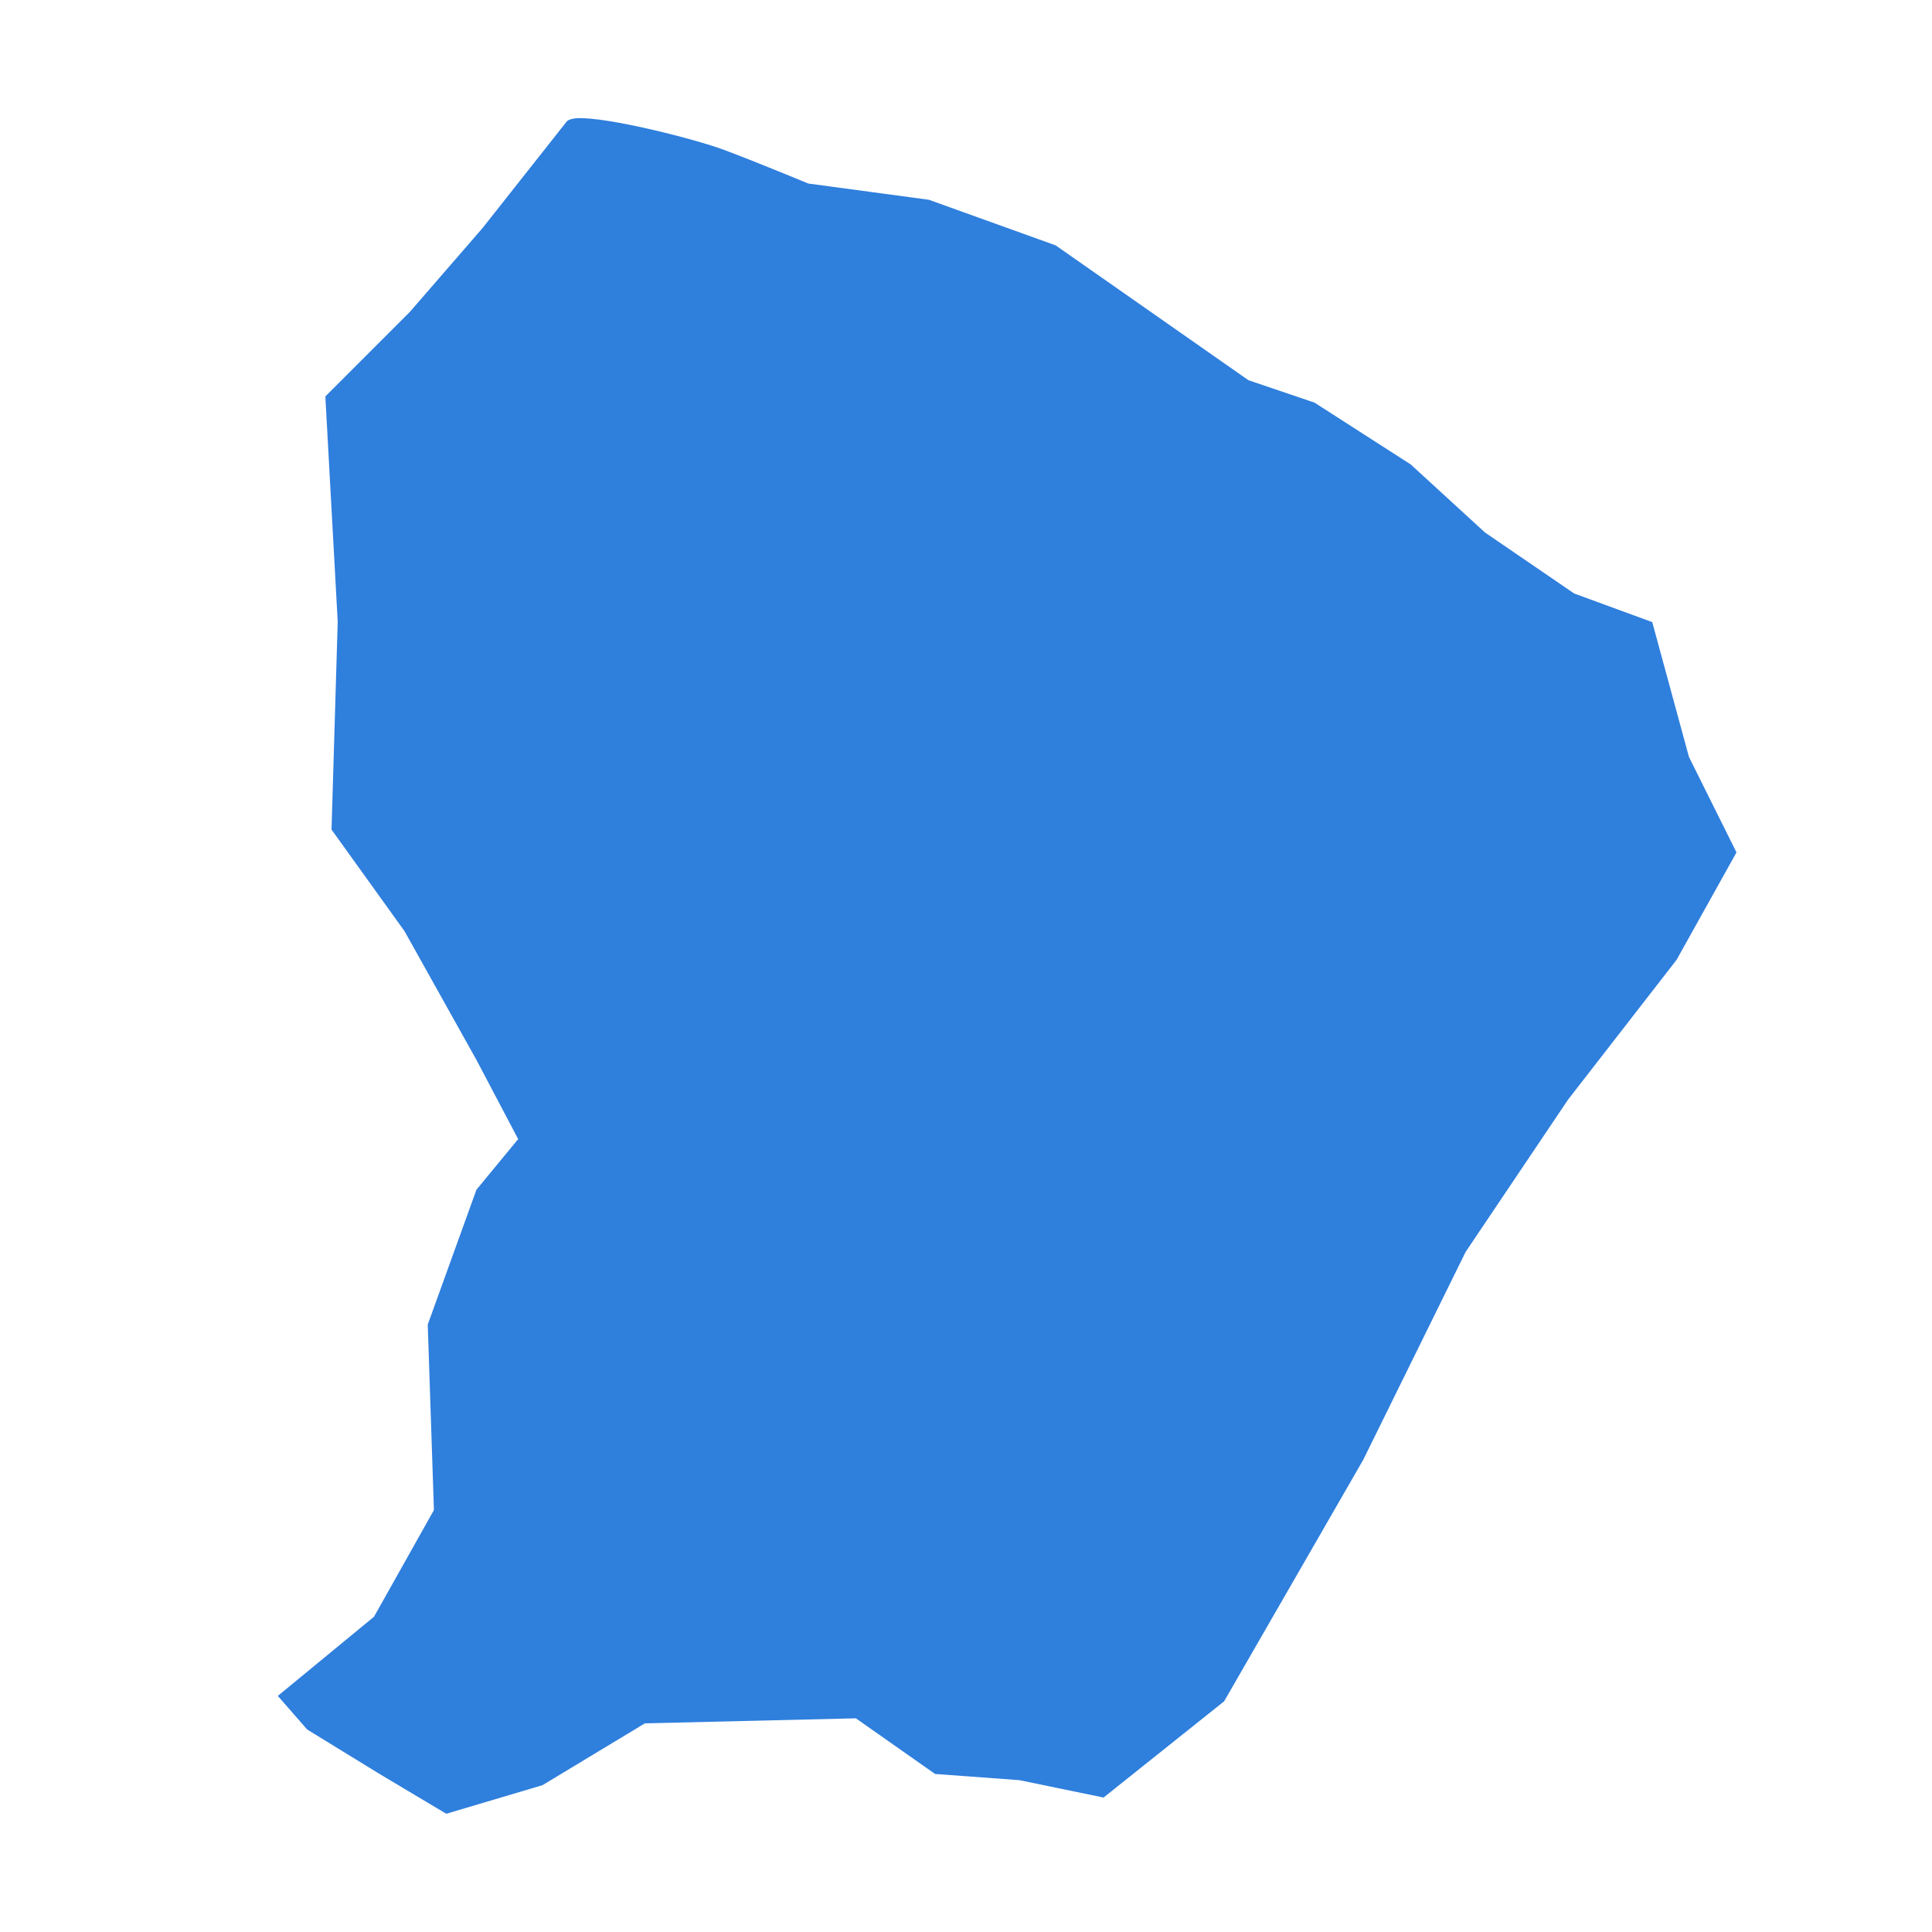 <?xml version="1.0" encoding="UTF-8"?> <svg xmlns="http://www.w3.org/2000/svg" id="Calque_1" version="1.1" viewBox="0 0 500 500"><defs><style> .st0 { fill: #2f7fdd; } </style></defs><path class="st0" d="M149.1,30.6c-1.1.1-2,.4-2.4.8l-21.8,27.6-18.9,21.8-21.8,21.8,3.2,58.3-1.6,53.8,18.9,26.3,18.6,33.3,10.8,20.5-10.8,13.1-12.6,34.9,1.6,48-15.5,27.6-24.9,20.5,7.6,8.7,18.9,11.6,17.1,10.2,24.9-7.4,26.5-16,54.6-1.3,20.5,14.4,21.8,1.6,21.8,4.5,31.2-24.9,36-62.5,26.5-53.8,26.5-39.4,28.1-36.2,15.5-27.8-12.3-24.7-9.5-34.9-20.2-7.4-23.1-15.8-19.2-17.6-24.9-16-17.1-5.8-49.9-34.9-32.8-11.8-31.2-4.2s-14-5.8-21.8-8.7c-6.8-2.6-30.4-8.7-38.3-8.2Z"></path></svg> 